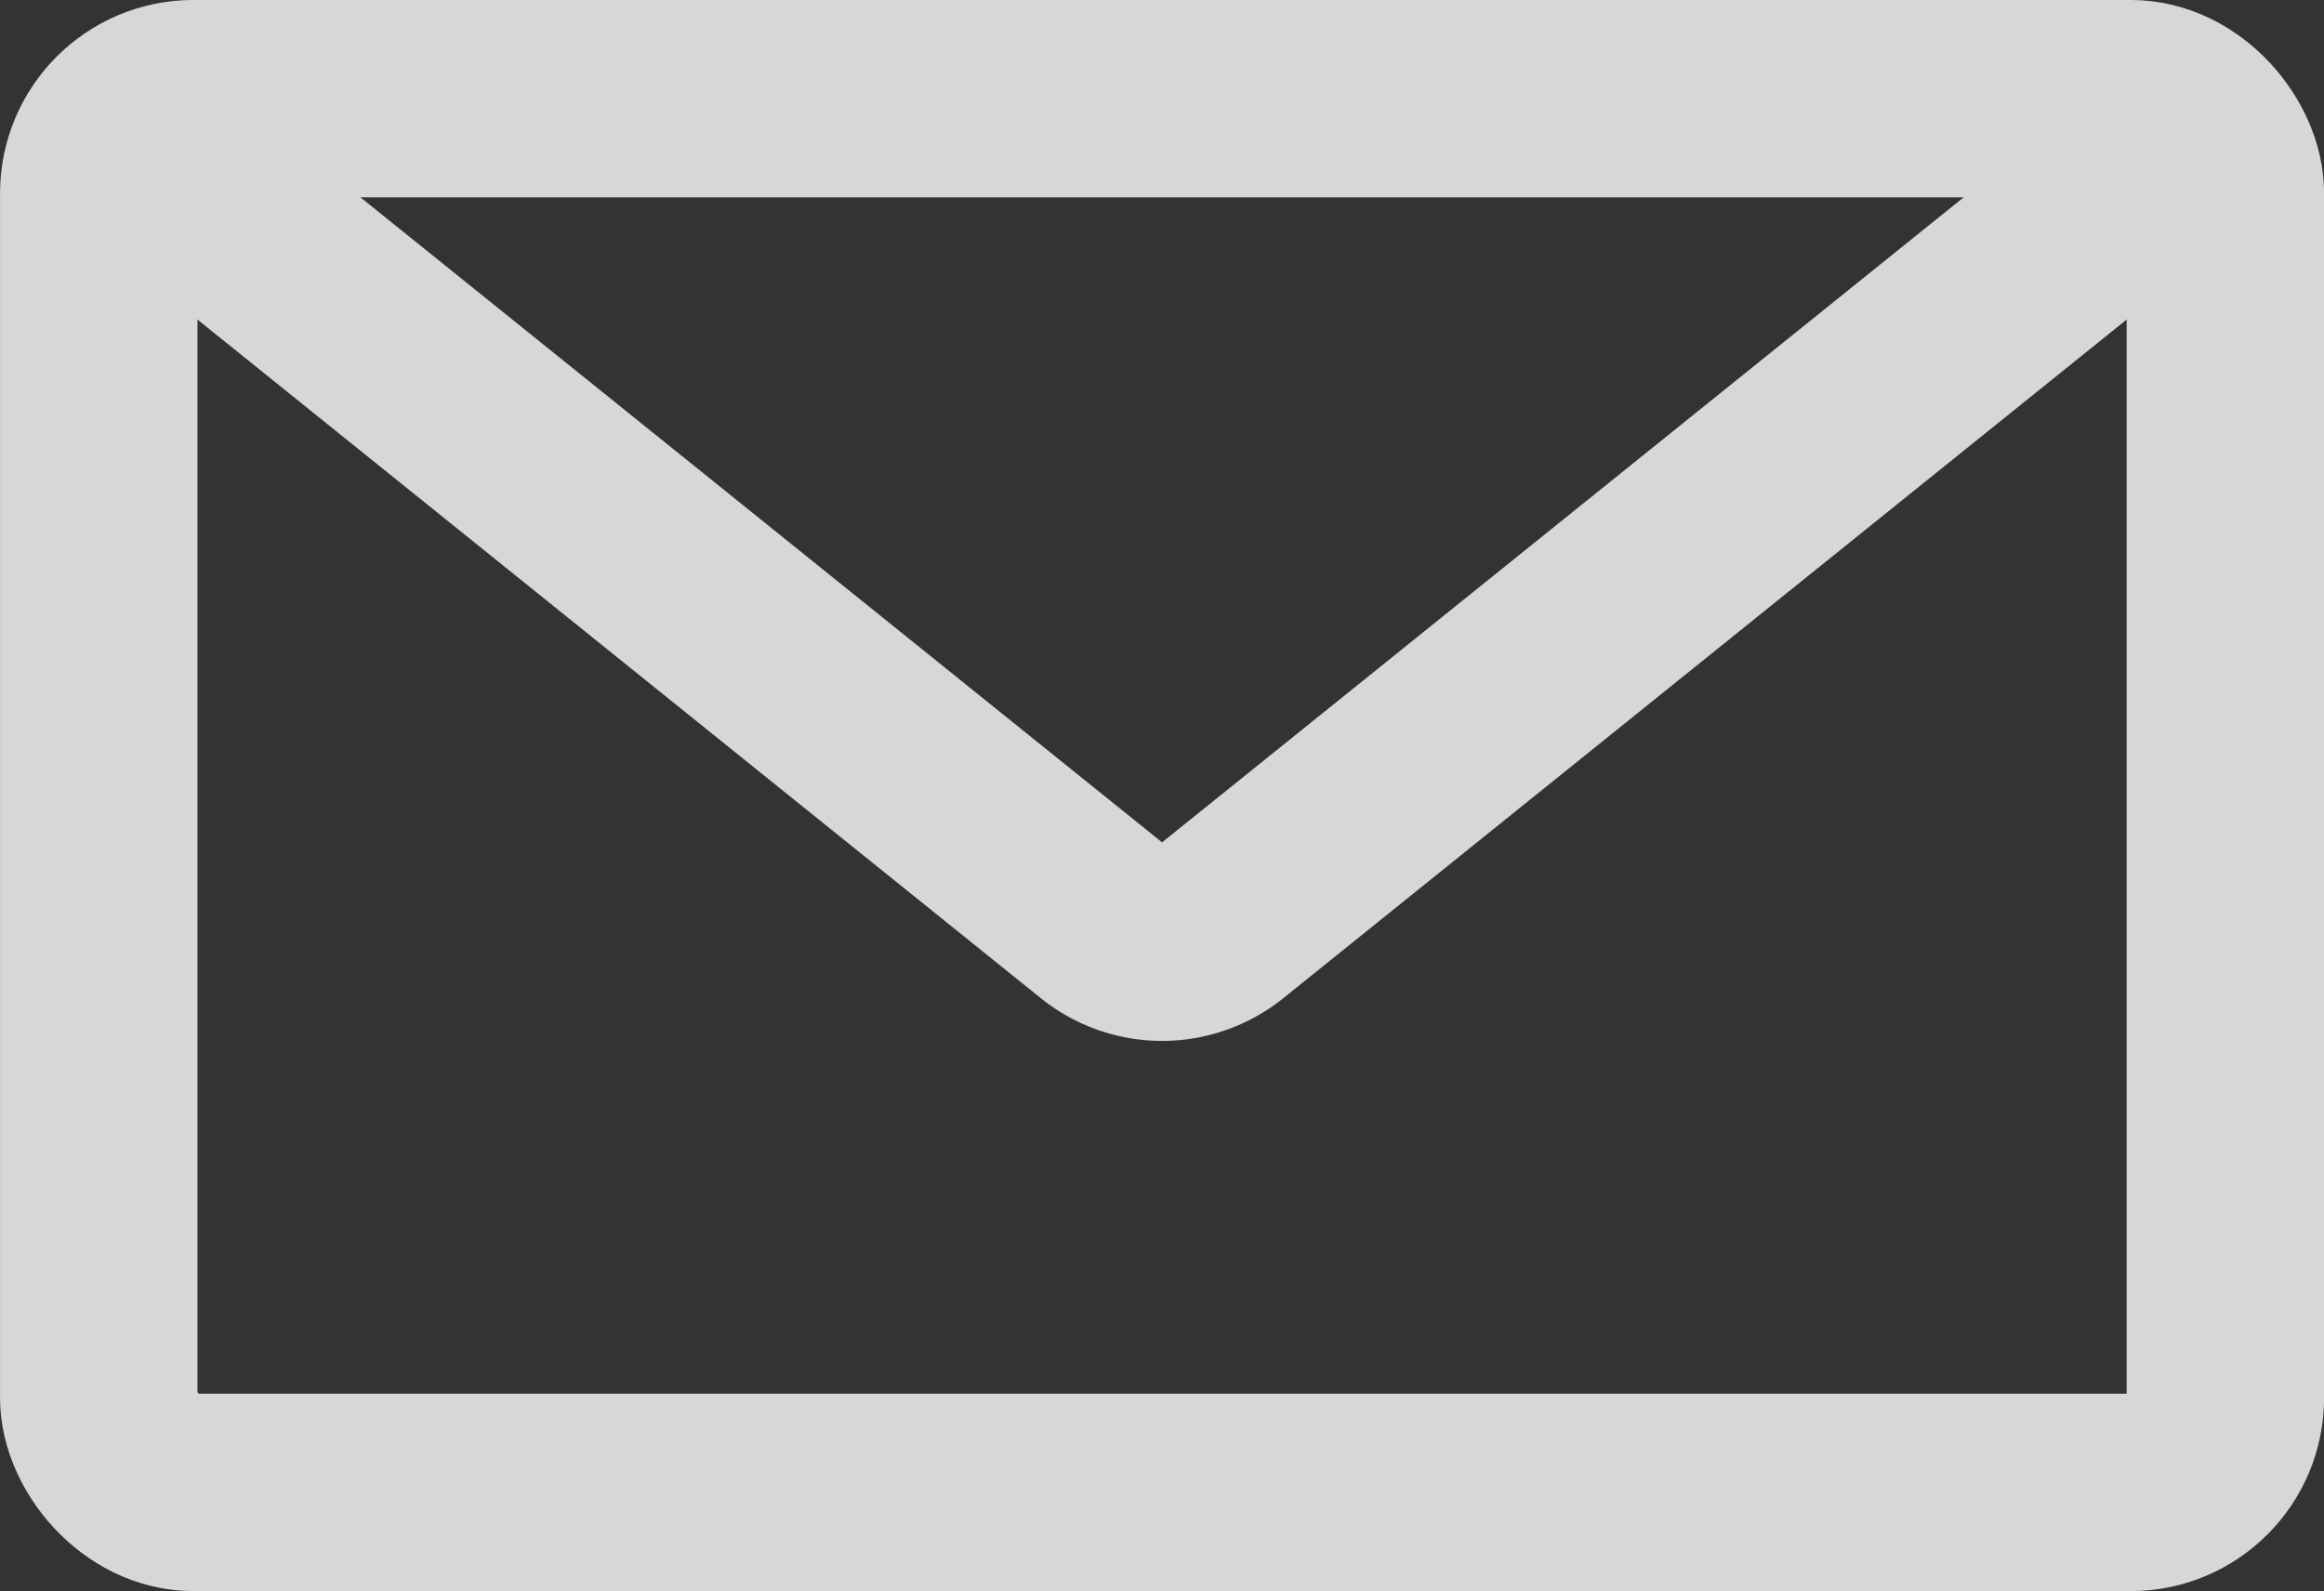 <svg xmlns="http://www.w3.org/2000/svg" width="33.369" height="22.853" viewBox="0 0 33.369 22.853">
  <rect x="0" y="0" width="33.369" height="22.853" fill="#333333" stroke="none"/>
  <g id="アートワーク_26" data-name="アートワーク 26" transform="translate(16.685 11.426)" opacity="0.801">
    <g id="グループ_5809" data-name="グループ 5809" transform="translate(-15.267 -10.009)">
      <rect id="長方形_2266" data-name="長方形 2266" width="30.535" height="20.018" rx="1.36" fill="none" stroke="#fff" stroke-linecap="round" stroke-linejoin="round" stroke-width="2.835"/>
      <path id="パス_6718" data-name="パス 6718" d="M127.134,86.134l13.327,10.727a1.359,1.359,0,0,0,1.705,0l13.327-10.727" transform="translate(-126.046 -85.046)" fill="none" stroke="#fff" stroke-linecap="round" stroke-linejoin="round" stroke-width="2.835"/>
    </g>
  </g>
</svg>
